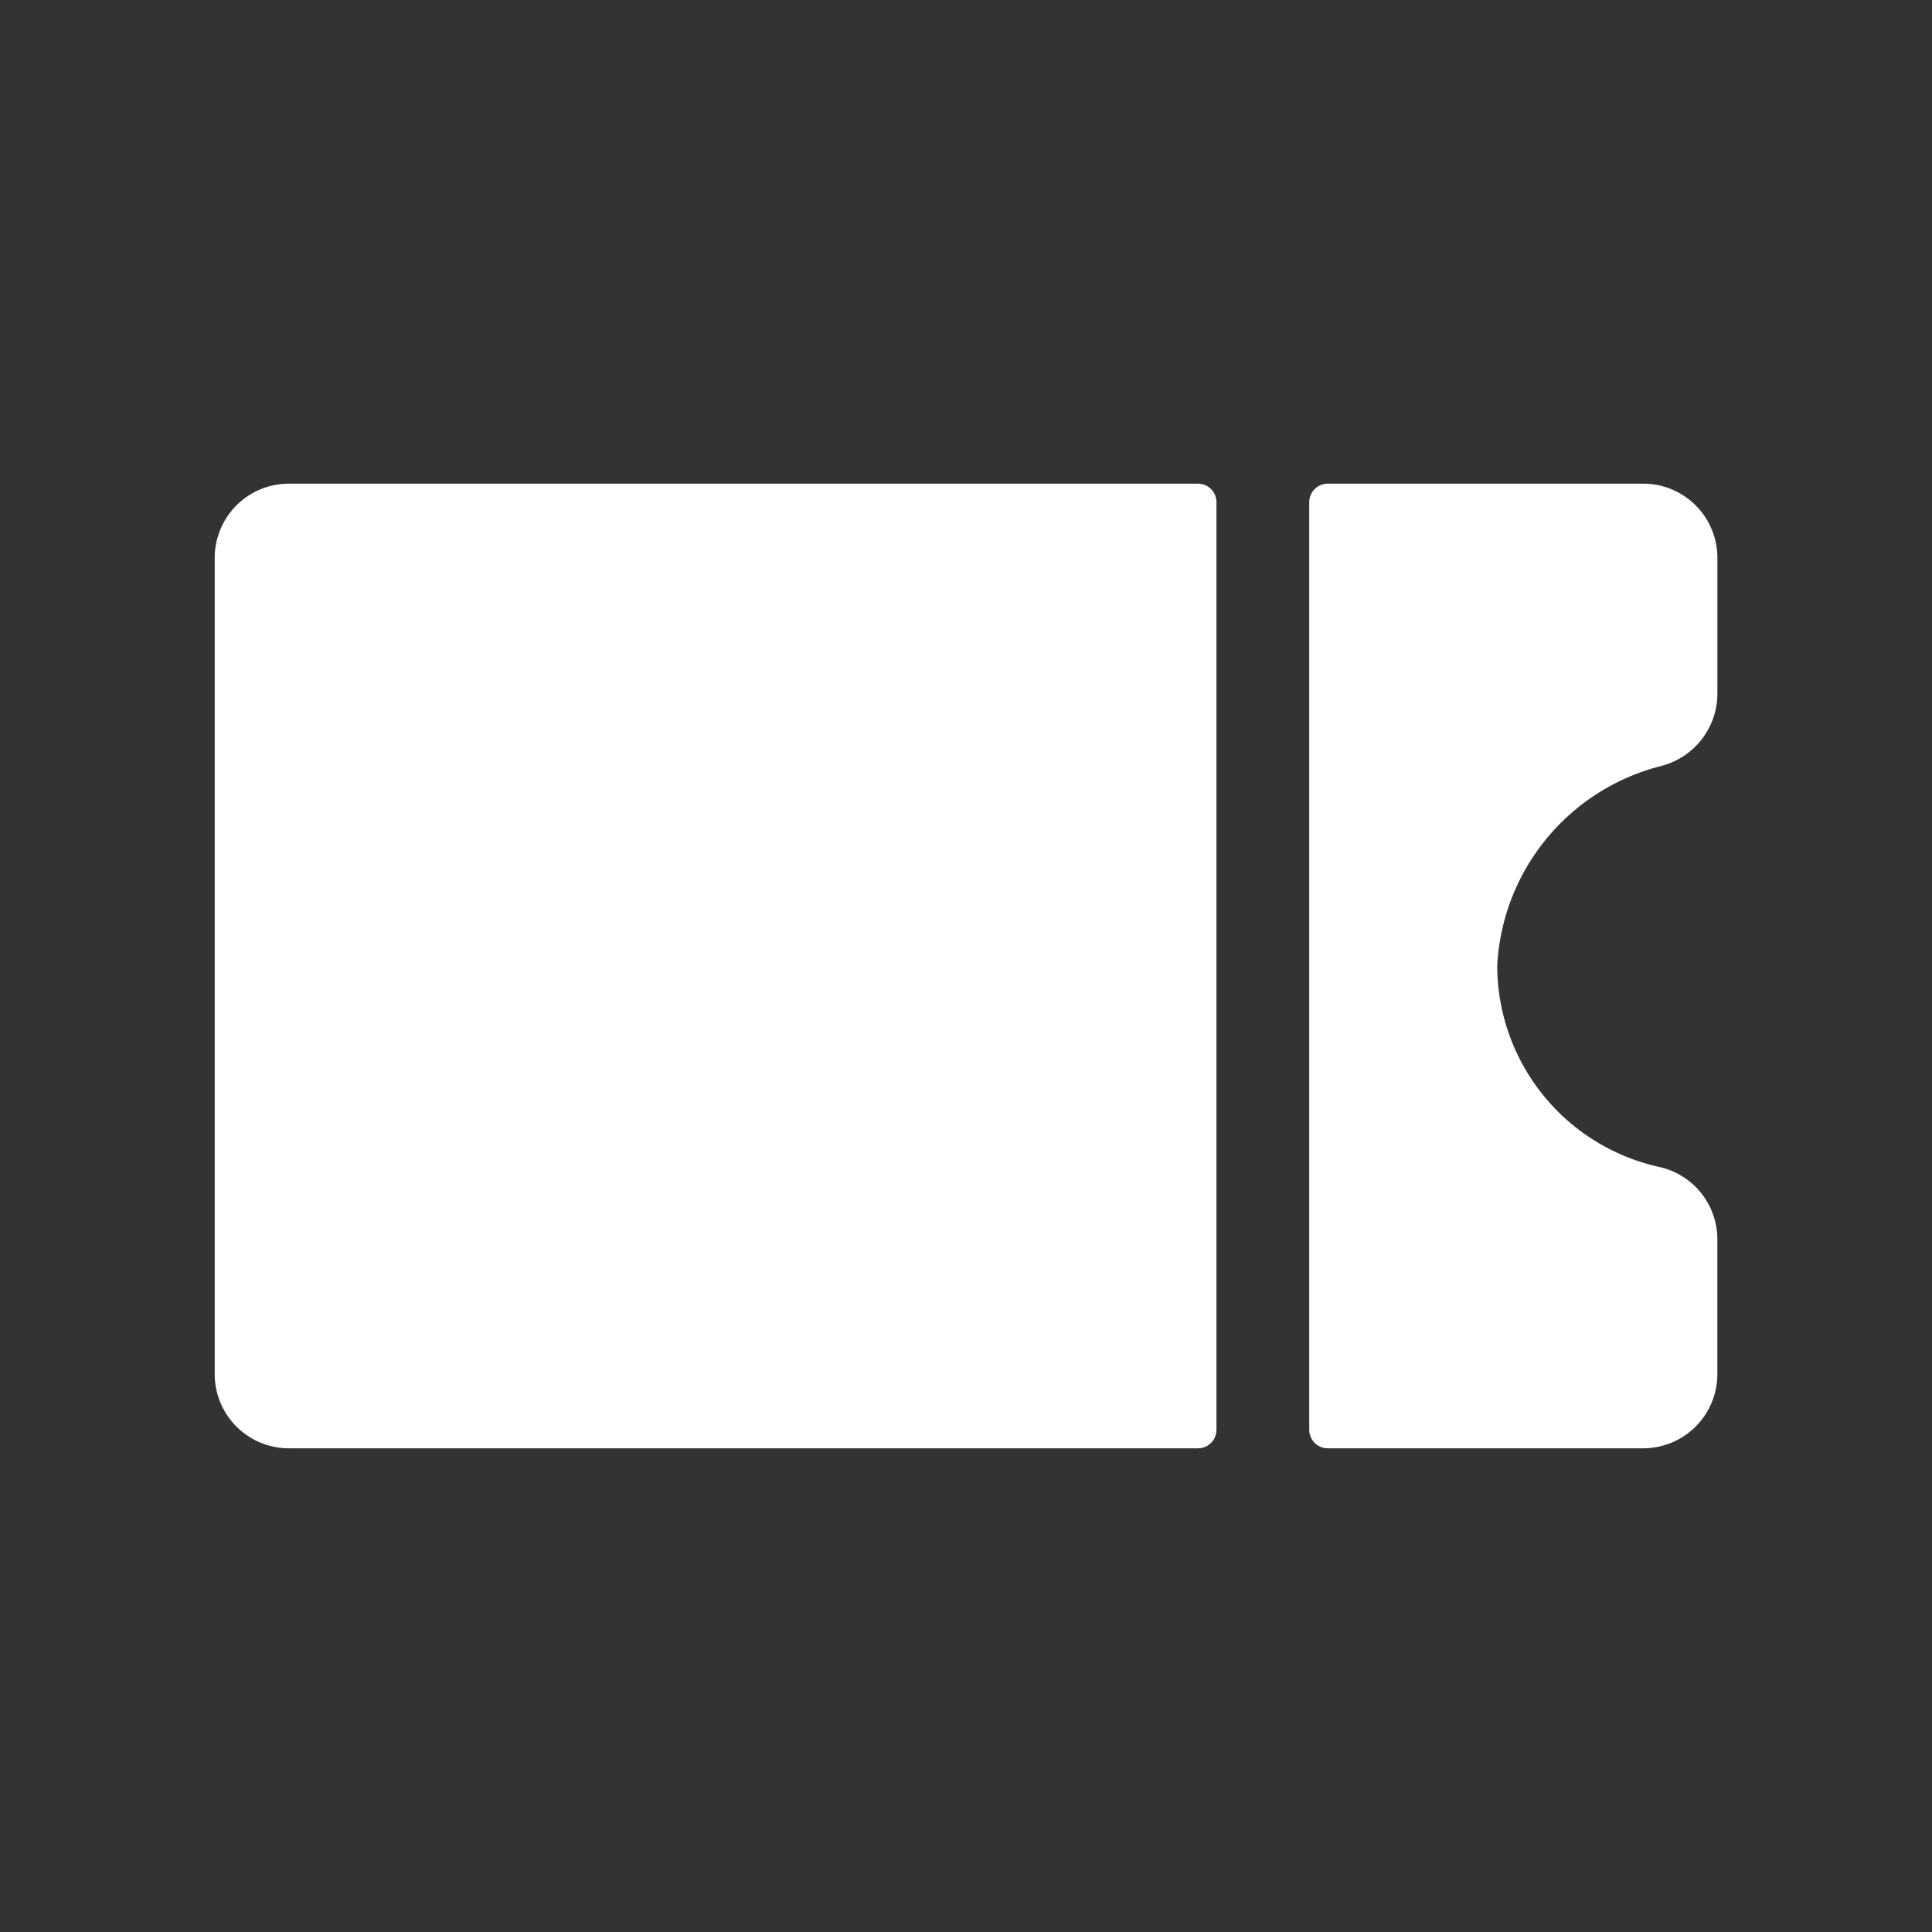 <svg xmlns="http://www.w3.org/2000/svg" xmlns:xlink="http://www.w3.org/1999/xlink" width="50" height="50" viewBox="0 0 50 50">
  <rect x="0" y="0" width="50" height="50" fill="#333333" stroke="none"/>
  <defs>
    <clipPath id="clip-Toegang_kaartje">
      <rect width="50" height="50"/>
    </clipPath>
  </defs>
  <g id="Toegang_kaartje" data-name="Toegang kaartje" clip-path="url(#clip-Toegang_kaartje)">
    <g id="Group_1778" data-name="Group 1778" transform="translate(5.557 12.517)">
      <g id="Group_1779" data-name="Group 1779">
        <path id="Path_697" data-name="Path 697" d="M206.657,7.305a1.936,1.936,0,0,0,1.451-1.857V1.92A1.92,1.92,0,0,0,206.187,0h-8.162a.48.48,0,0,0-.48.48V24.485a.48.48,0,0,0,.48.48h8.162a1.92,1.92,0,0,0,1.92-1.92V19.551a1.918,1.918,0,0,0-1.48-1.862,5.345,5.345,0,0,1-4.217-5.206,5.629,5.629,0,0,1,4.247-5.177" transform="translate(-169.219)" fill="#fff"/>
        <path id="Path_698" data-name="Path 698" d="M25.445,0H1.92A1.92,1.92,0,0,0,0,1.92V23.045a1.92,1.92,0,0,0,1.92,1.92H25.445a.48.48,0,0,0,.48-.48V.48a.48.48,0,0,0-.48-.48" fill="#fff"/>
      </g>
    </g>
  </g>
</svg>
